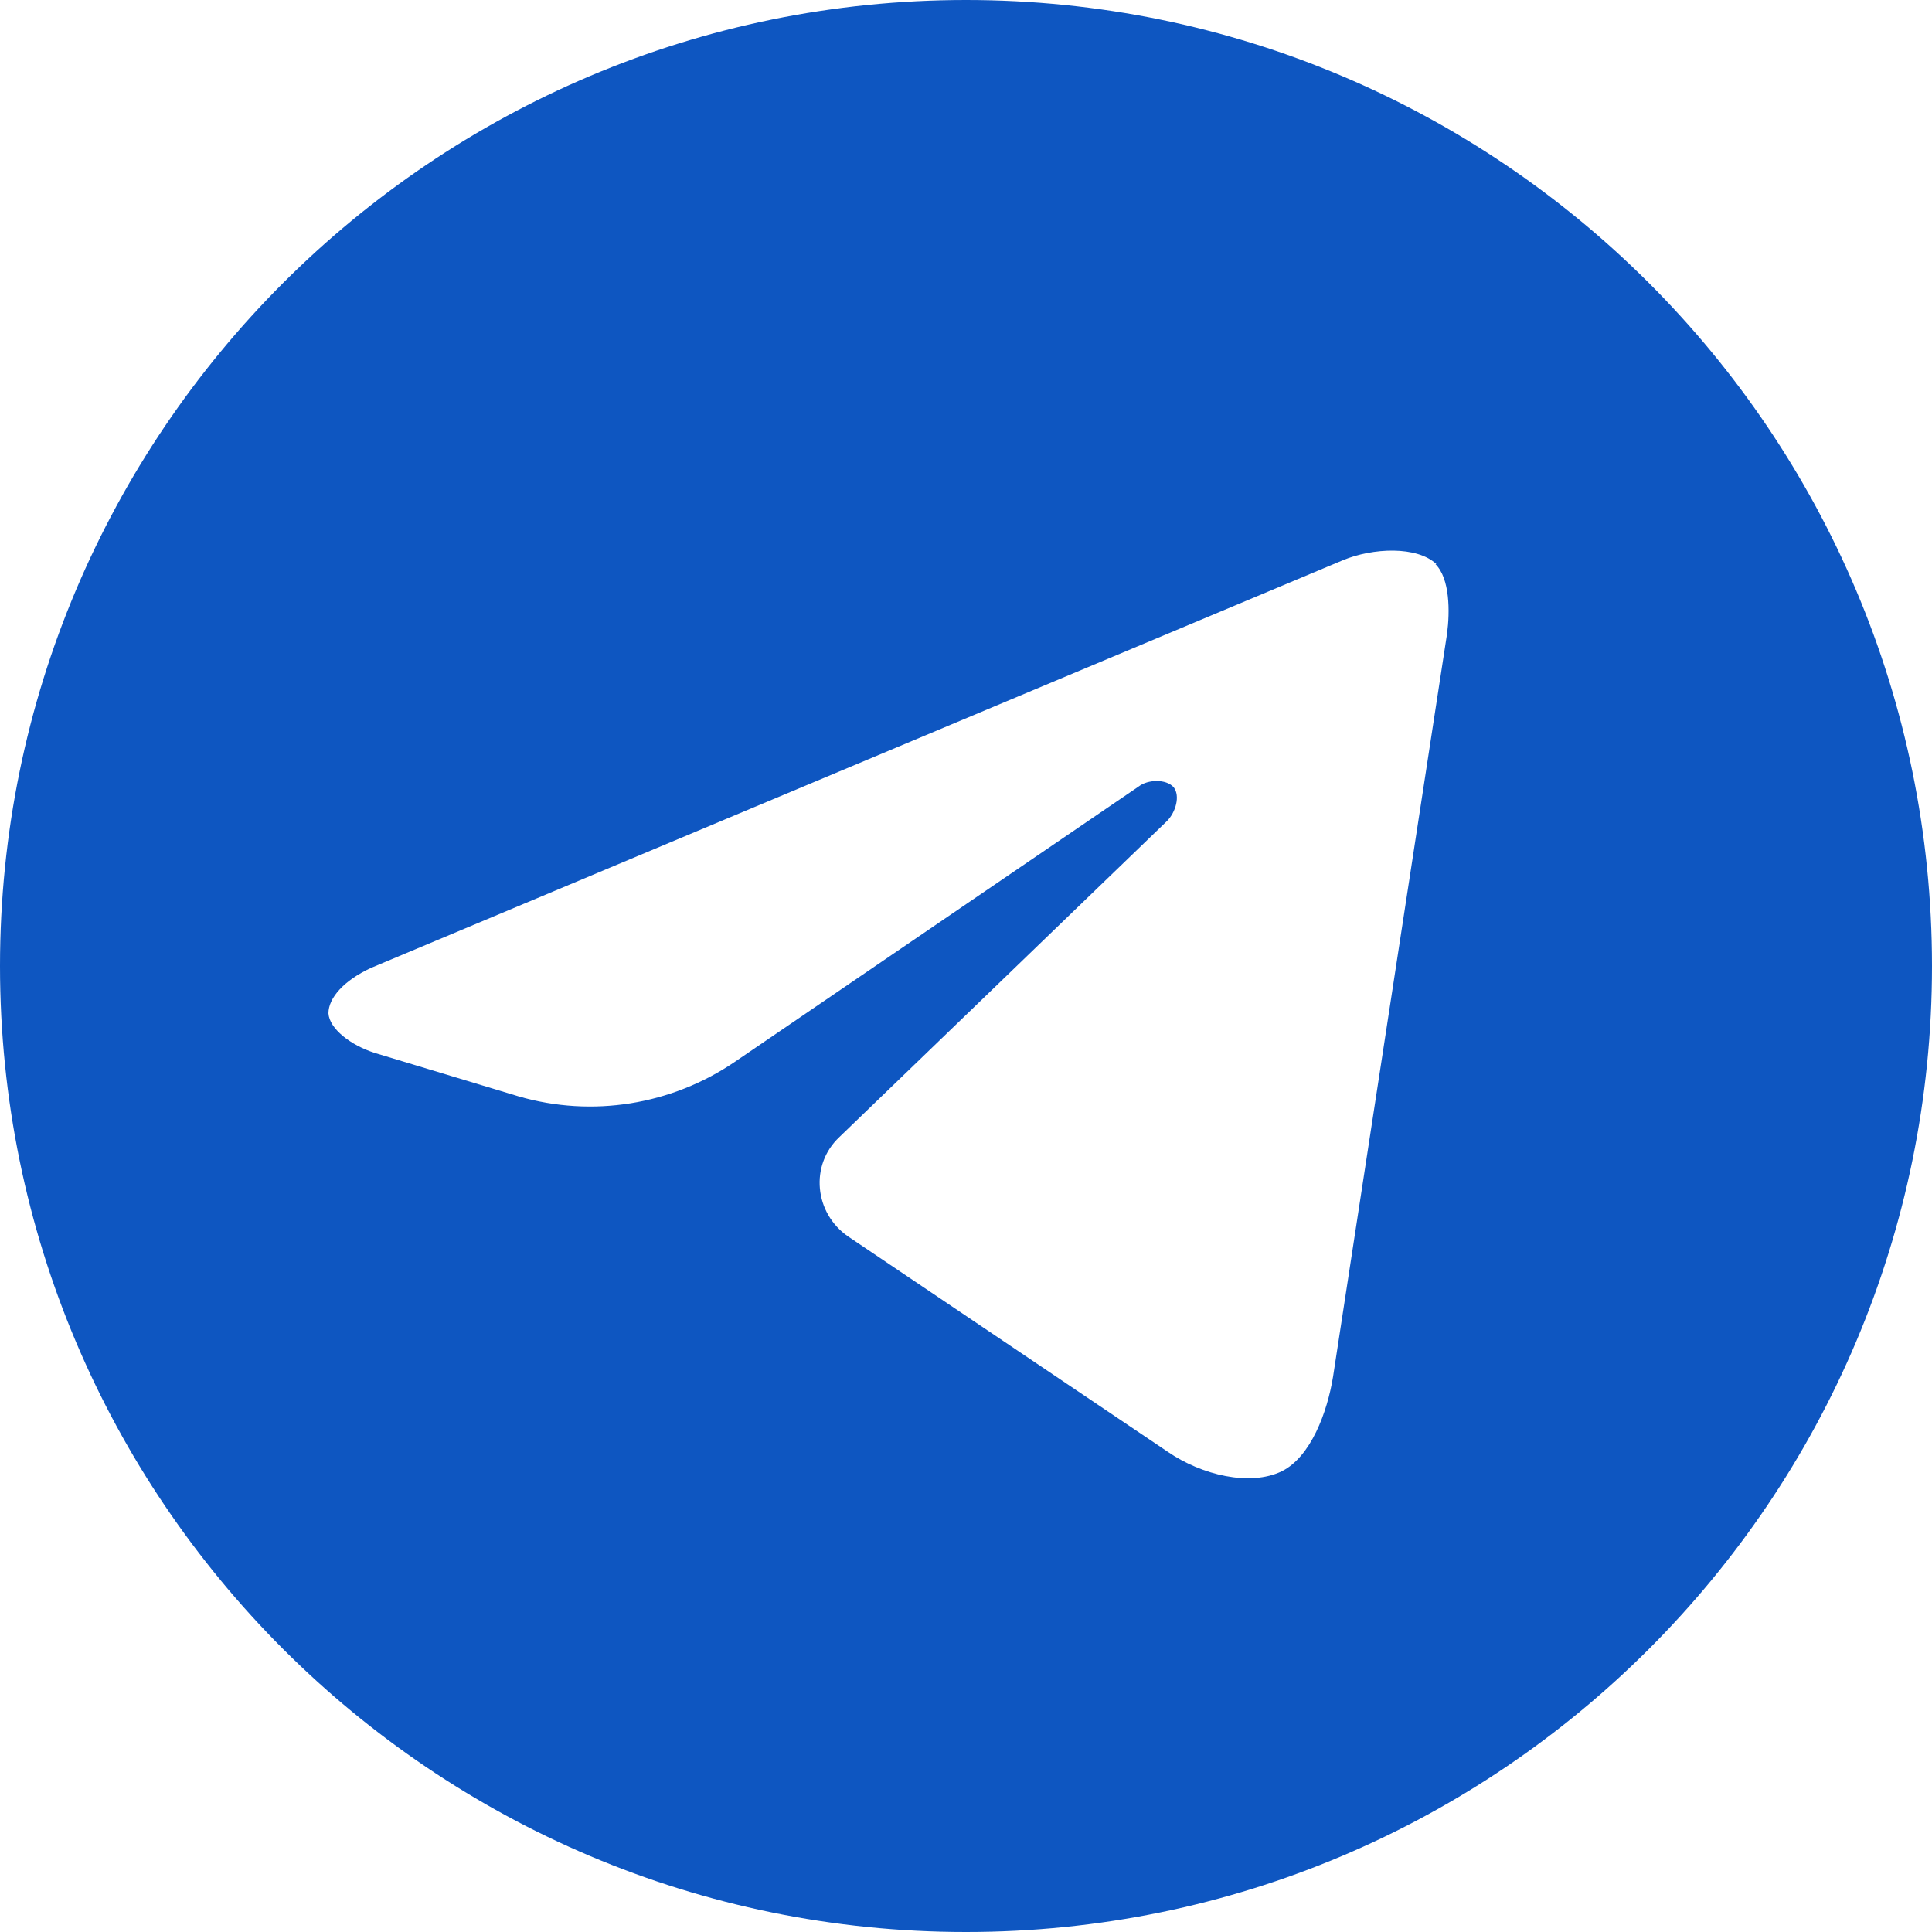 <?xml version="1.0" encoding="UTF-8"?>
<svg id="_Слой_1" data-name="Слой 1" xmlns="http://www.w3.org/2000/svg" viewBox="0 0 20 20">
  <defs>
    <style>
      .cls-1 {
        fill: #0e56c1;
        fill-rule: evenodd;
      }
    </style>
  </defs>
  <path class="cls-1" d="M14.86,5.84c.15,.15,.15,.49,.12,.72l-1.18,7.69c-.06,.37-.23,.83-.53,.98-.33,.16-.83,.04-1.18-.2l-3.31-2.23c-.35-.24-.4-.74-.09-1.03l3.39-3.27c.09-.09,.14-.26,.07-.35-.08-.09-.27-.08-.36-.01l-4.18,2.85c-.66,.45-1.48,.58-2.24,.36l-1.49-.45c-.25-.08-.47-.25-.48-.41,0-.16,.16-.34,.44-.47L13.9,5.8c.31-.13,.77-.15,.97,.04Zm-4.86,14.16c5.52,0,10-4.48,10-10S15.52,0,10,0,0,4.48,0,10s4.48,10,10,10Z"/>
</svg>